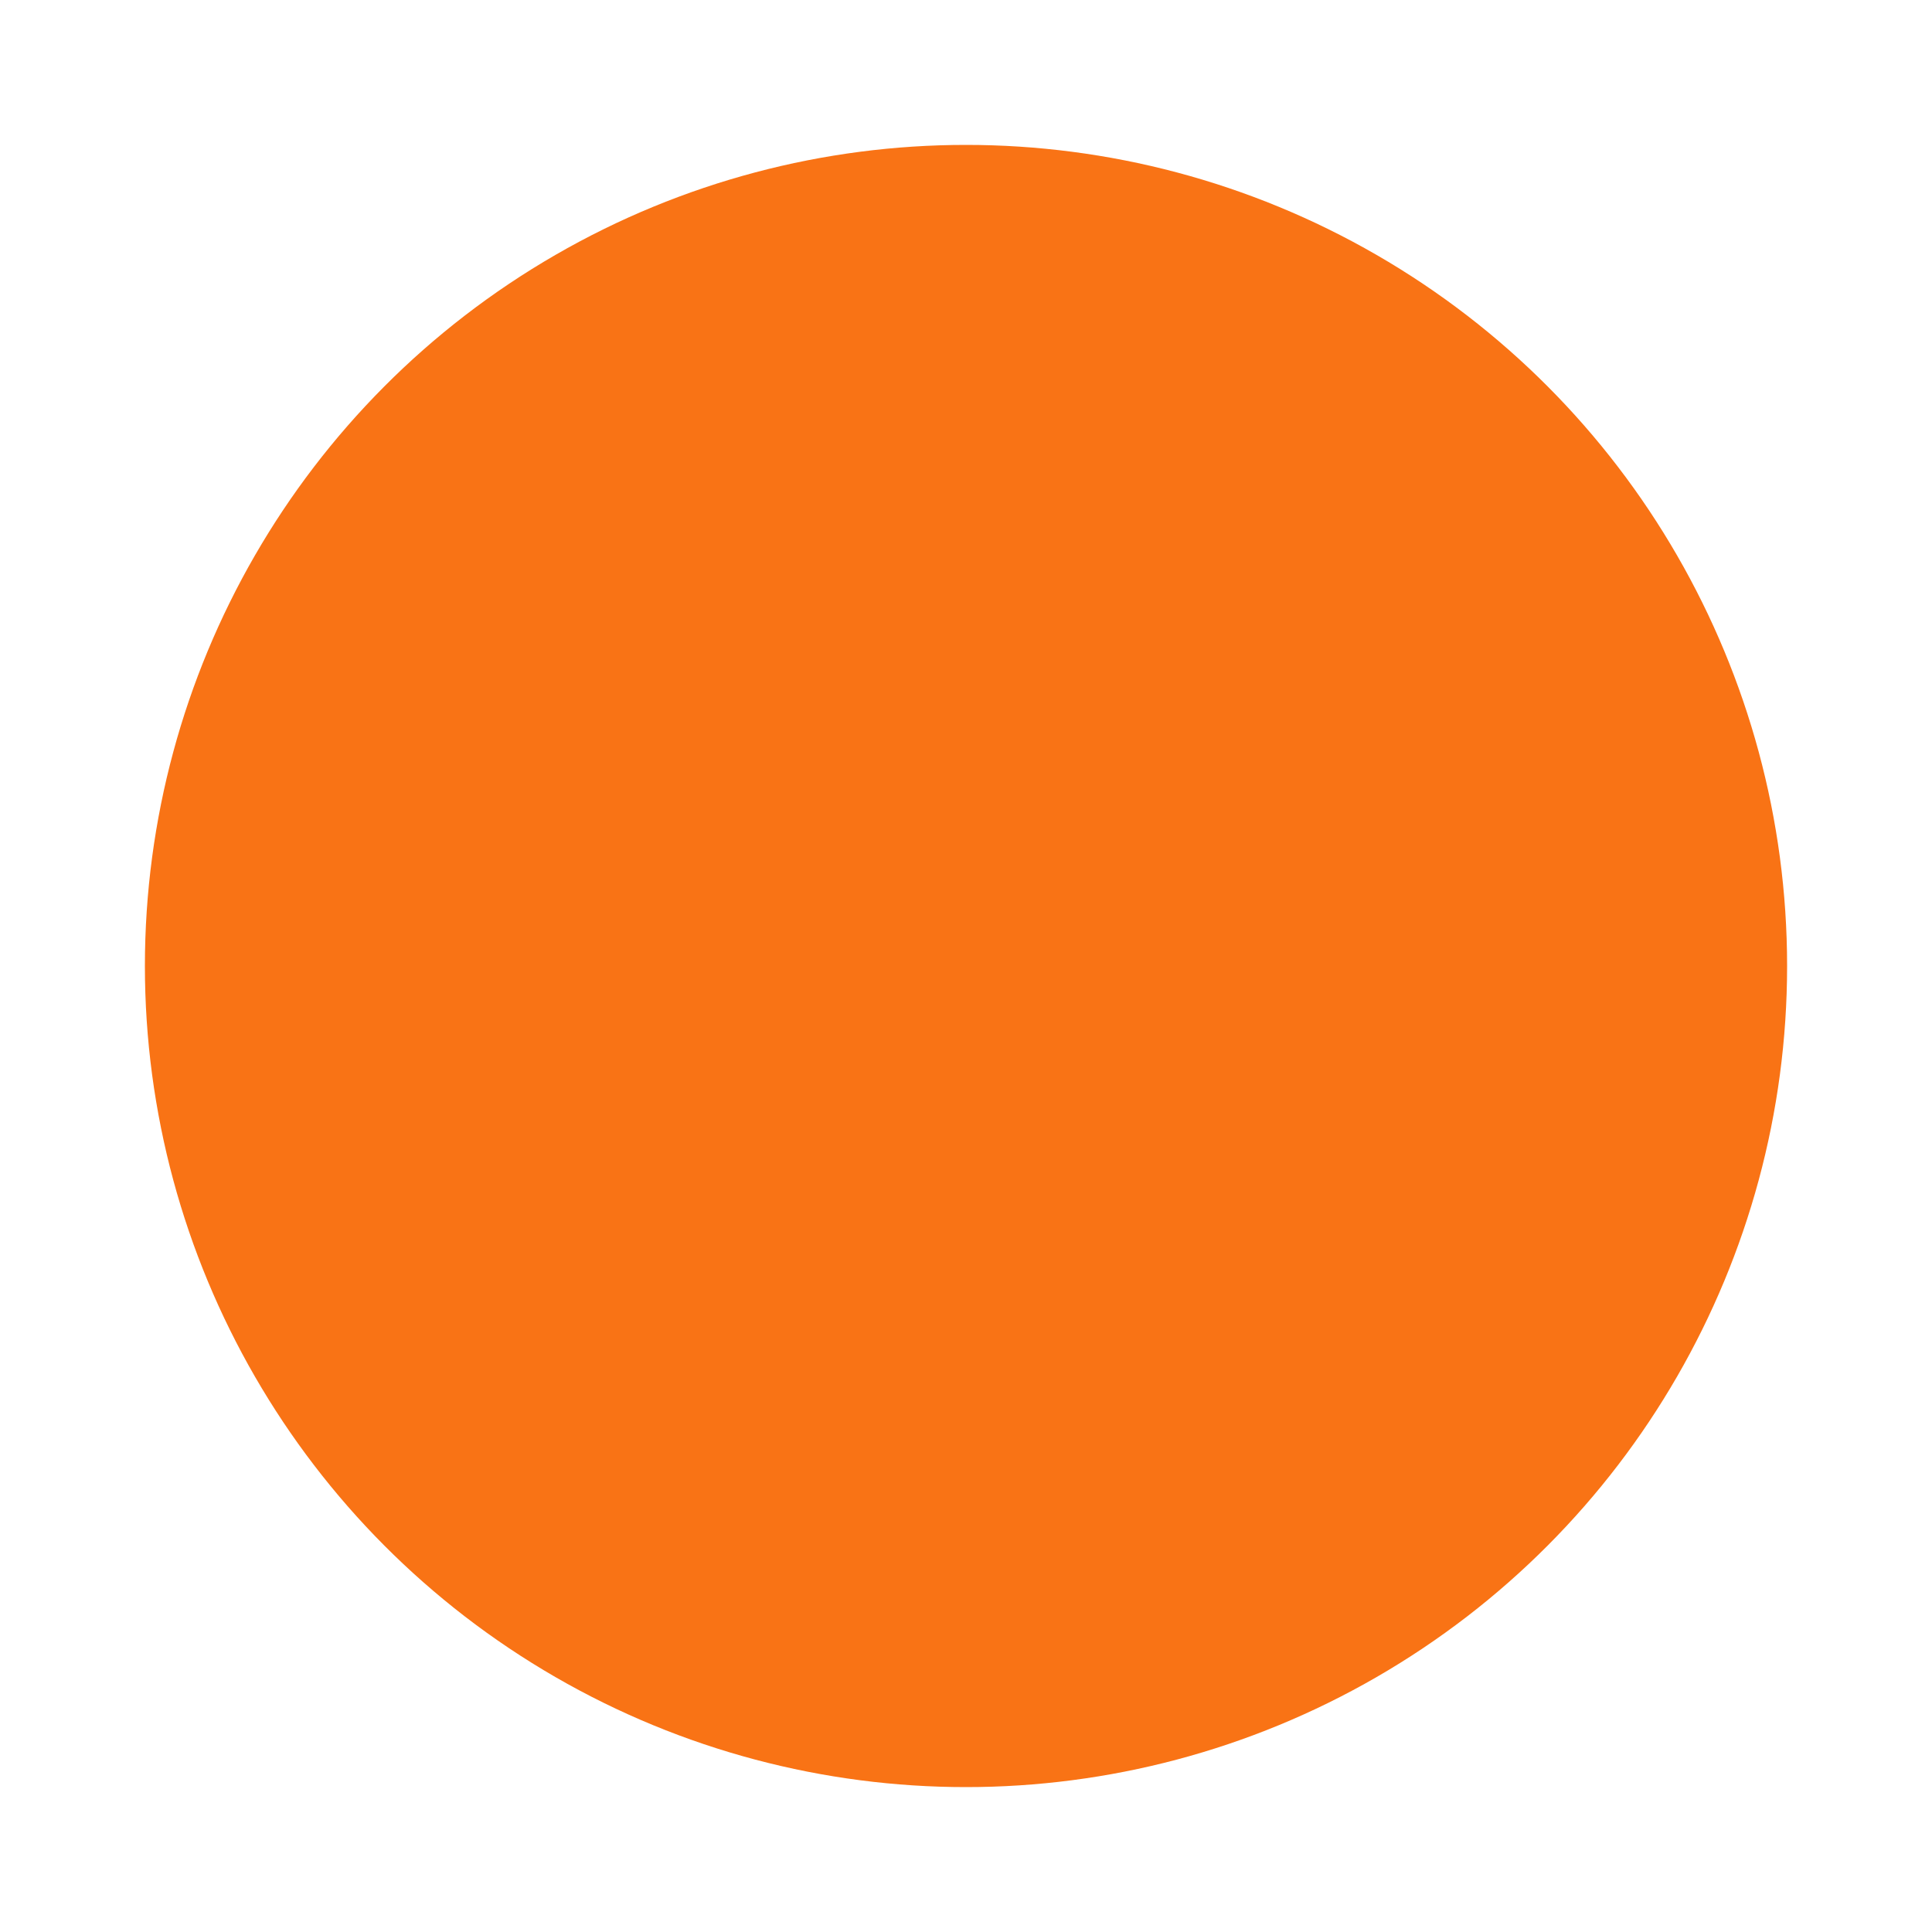 <svg xmlns:xlink="http://www.w3.org/1999/xlink" width="200" xmlns="http://www.w3.org/2000/svg" height="200" id="screenshot-16c0b186-8865-8081-8003-7d1a7f91ee77" viewBox="0 0 200 200" style="-webkit-print-color-adjust: exact;" fill="none" version="1.1"><g id="shape-16c0b186-8865-8081-8003-7d1a7f91ee77" rx="0" ry="0"><g id="shape-16c0b186-8865-8081-8003-7d1a13c242b1"><g class="fills" id="fills-16c0b186-8865-8081-8003-7d1a13c242b1"><rect rx="0" ry="0" x="0" y="0" transform="matrix(1, 0, 0, 1, 0, 0)" width="200" height="200"/></g></g><g id="shape-16c0b186-8865-8081-8003-7d1a221013bd"><g class="fills" id="fills-16c0b186-8865-8081-8003-7d1a221013bd"><ellipse rx="85" ry="85" cx="100" cy="100" transform="matrix(1, 0, 0, 1, 0, 0)" style="fill: rgb(249, 115, 21); fill-opacity: 1;"/></g></g></g></svg>
